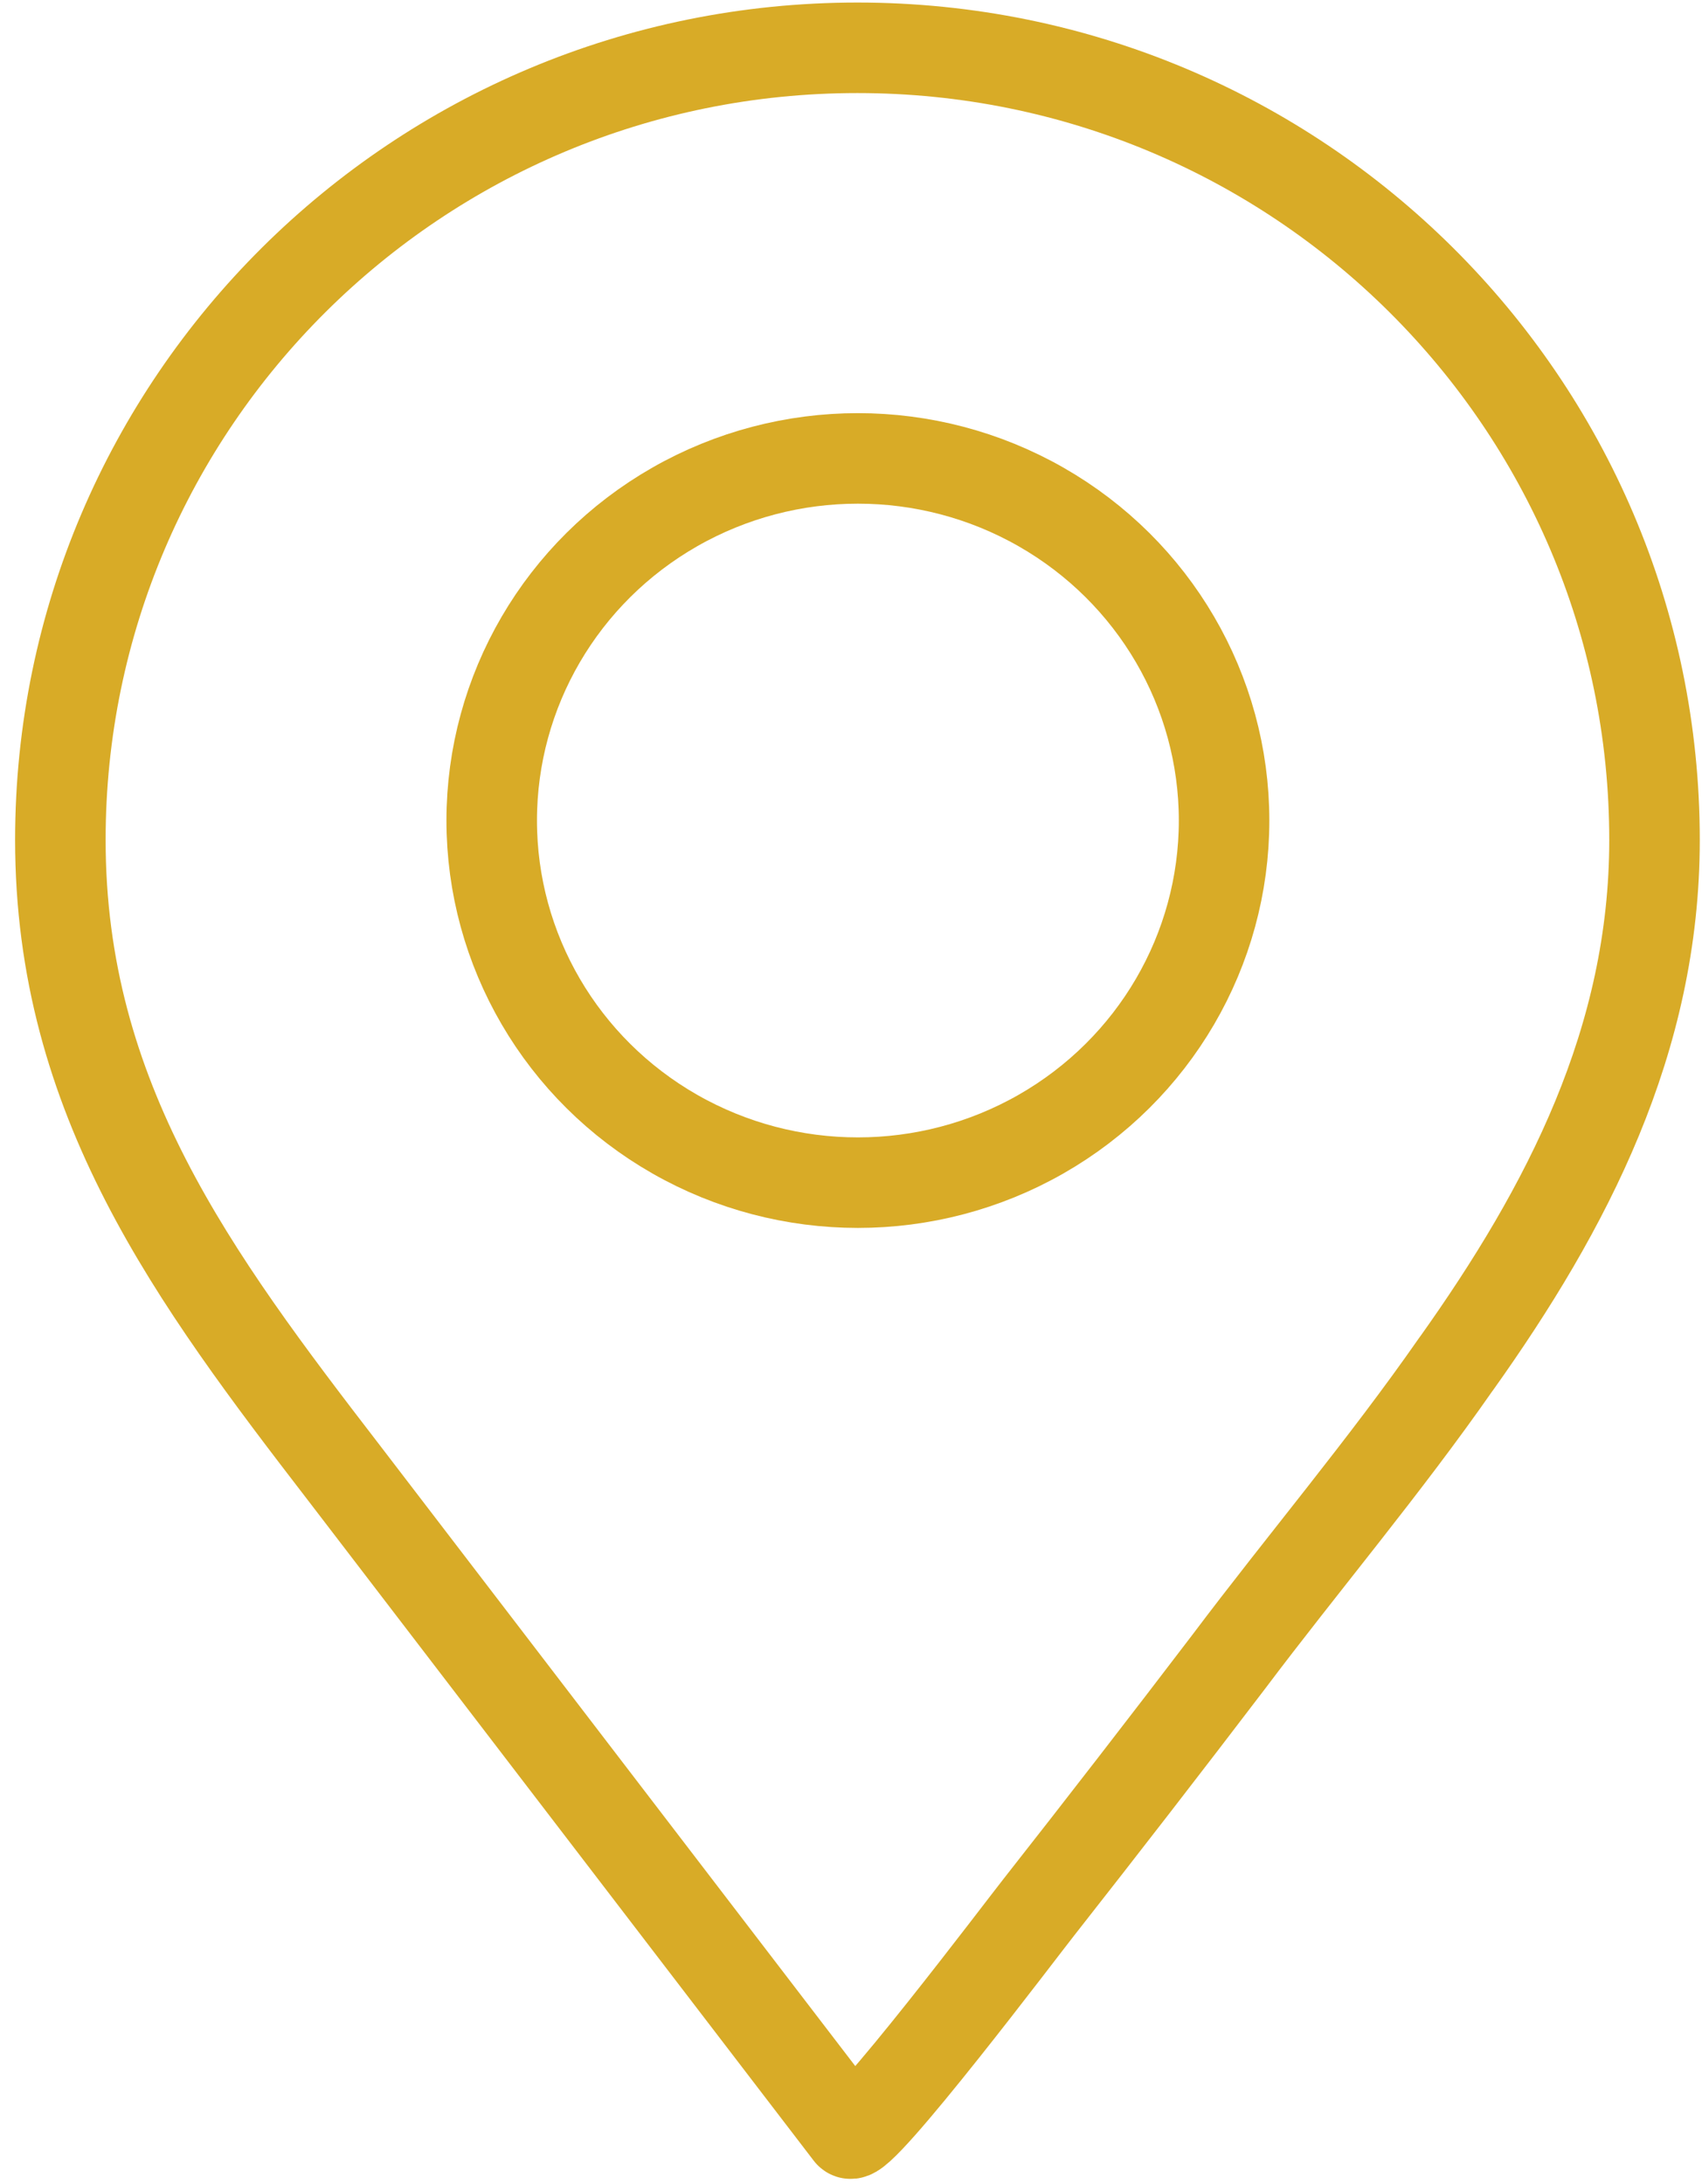 <svg height="77" viewBox="0 0 60 77" width="60" xmlns="http://www.w3.org/2000/svg"><g style="stroke:#d8ab27;stroke-width:3.191;fill:none;fill-rule:evenodd;stroke-linecap:round;stroke-linejoin:round" transform="translate(2 1)"><path d="m49.341 47.074c3.918-5.505 6.985-11.41 6.985-18.463 0-15.423-12.58-27.926-28.099-27.926-15.518 0-28.099 12.503-28.099 27.926 0 9.128 4.688 15.415 10.019 22.34l17.806 23.25c.321.415 6.182-7.356 6.679-7.979 2.248-2.862 4.474-5.739 6.679-8.633 2.617-3.479 5.507-6.894 8.028-10.516z"/><ellipse cx="28.243" cy="27.926" rx="12.909" ry="12.766"/></g></svg>
